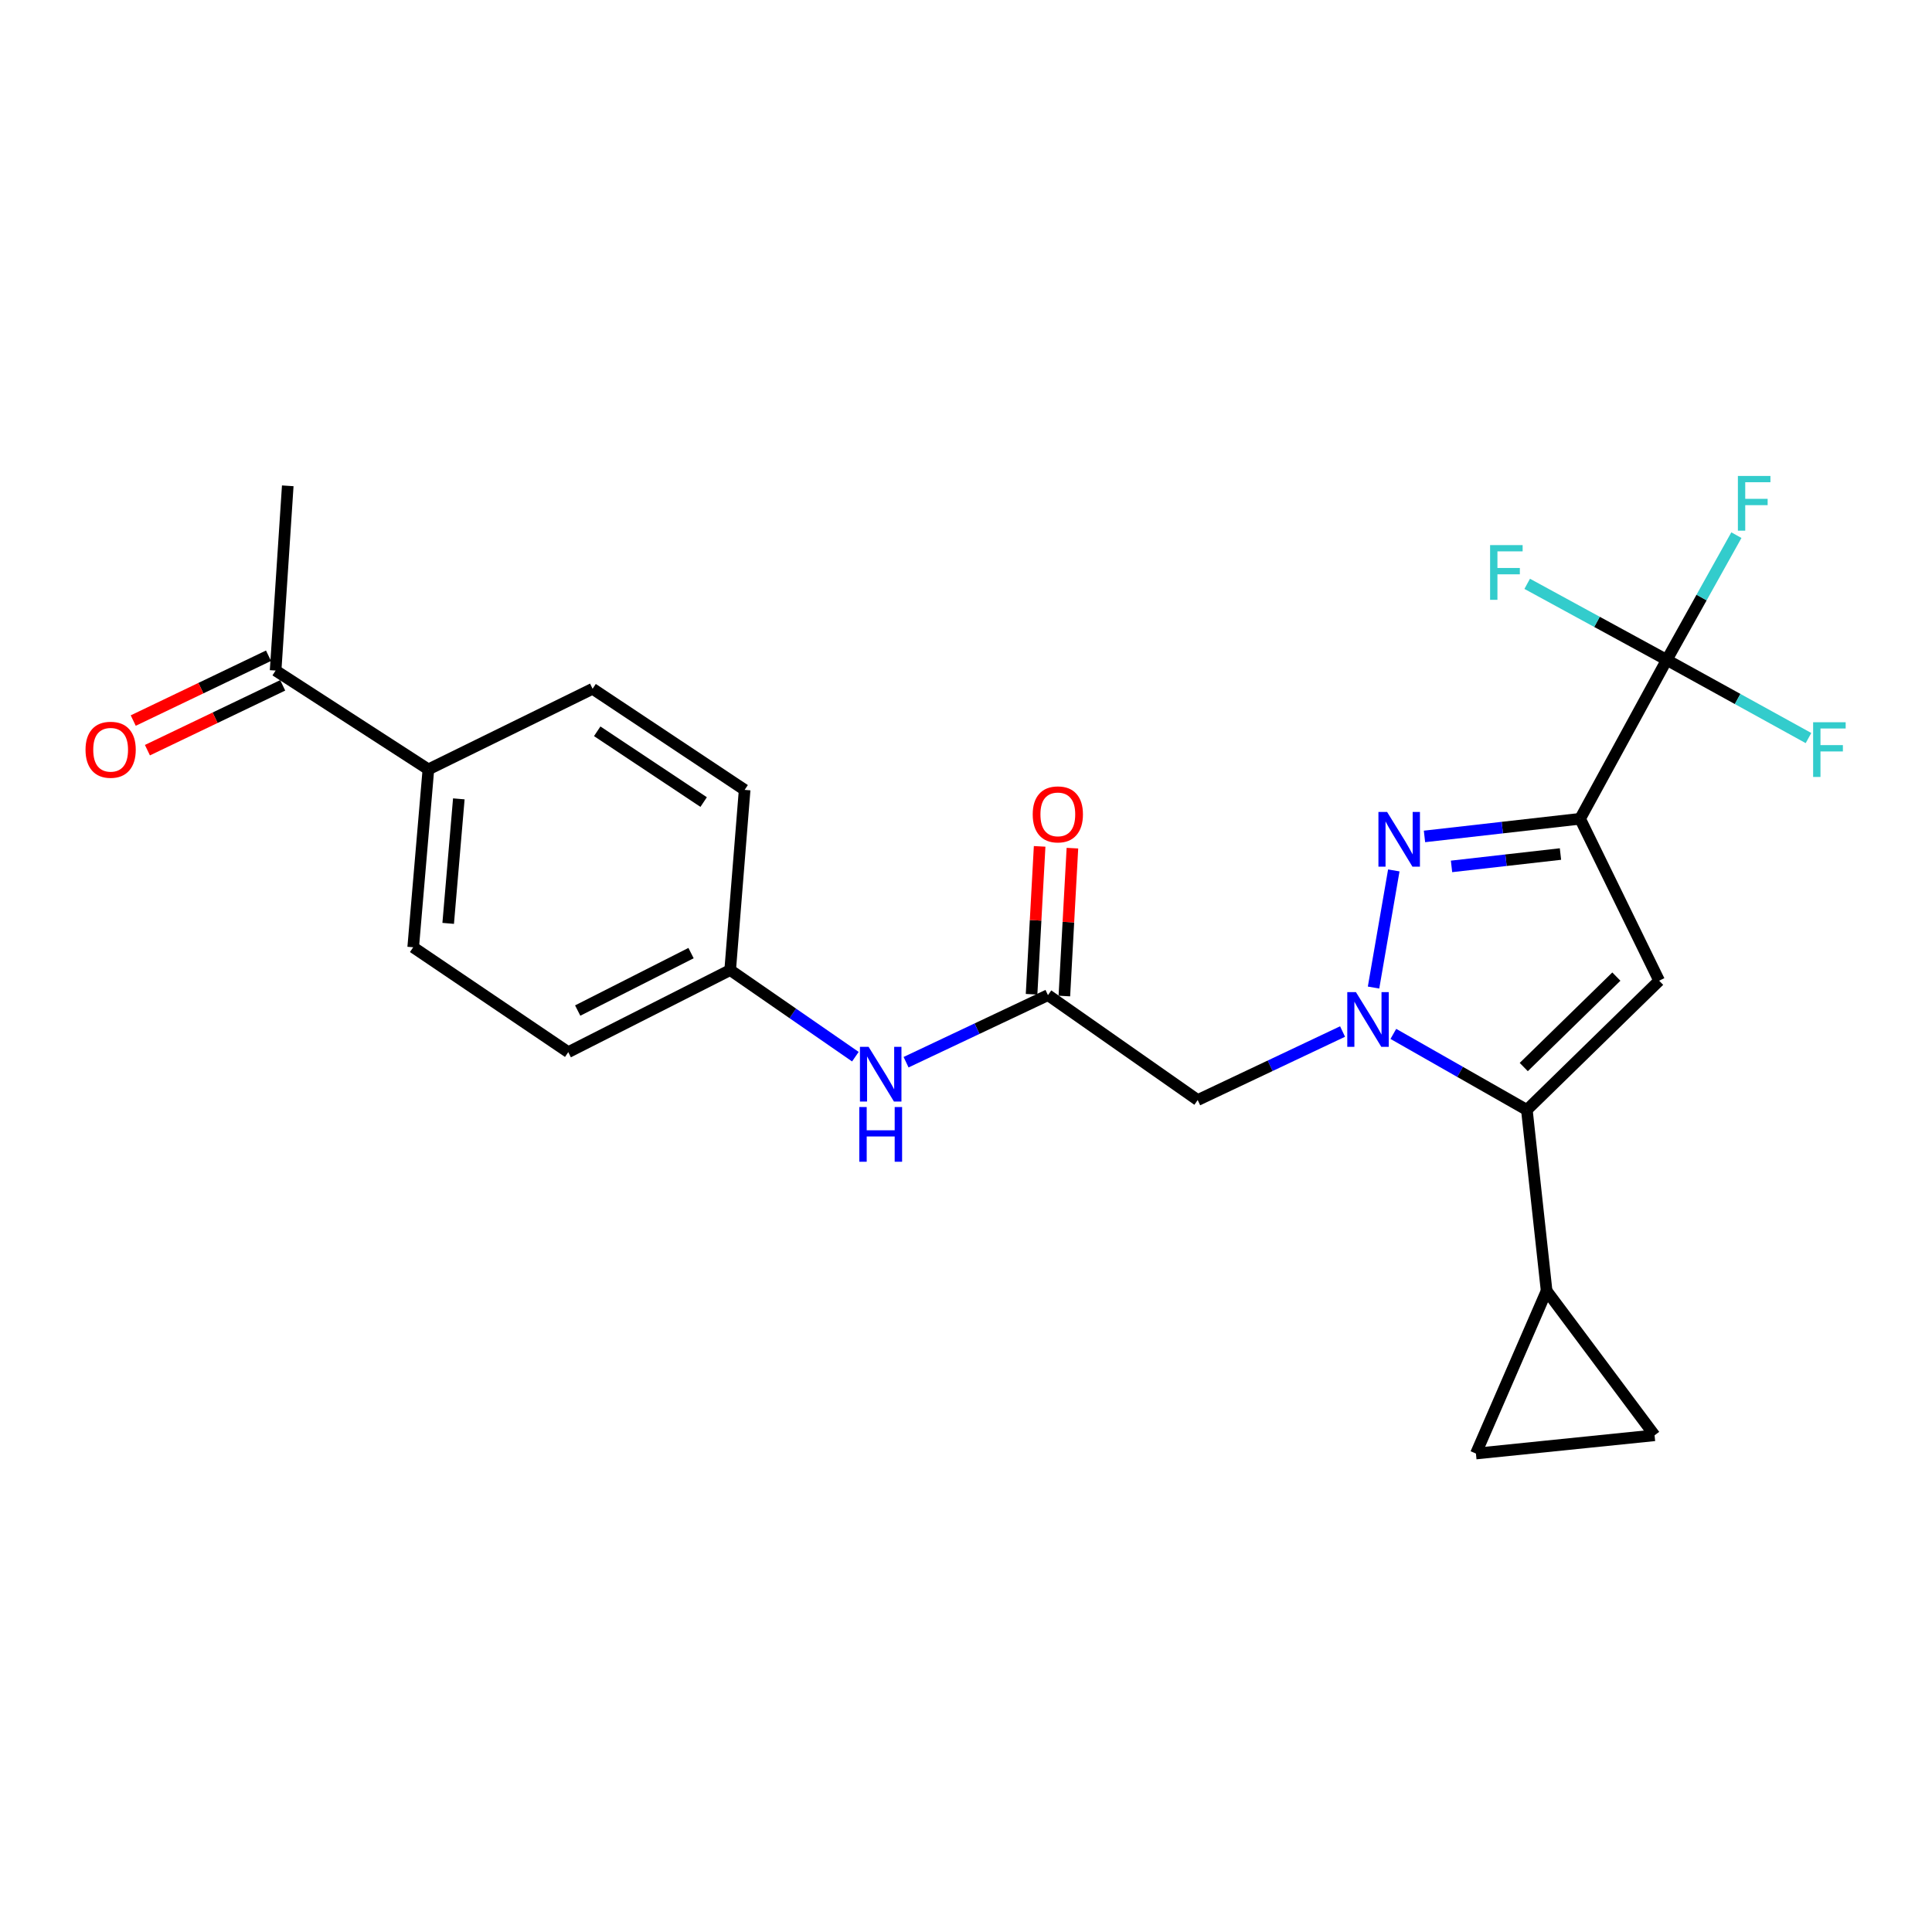 <?xml version='1.0' encoding='iso-8859-1'?>
<svg version='1.1' baseProfile='full'
              xmlns='http://www.w3.org/2000/svg'
                      xmlns:rdkit='http://www.rdkit.org/xml'
                      xmlns:xlink='http://www.w3.org/1999/xlink'
                  xml:space='preserve'
width='1000px' height='1000px' viewBox='0 0 1000 1000'>
<!-- END OF HEADER -->
<rect style='opacity:1.0;fill:#FFFFFF;stroke:none' width='1000' height='1000' x='0' y='0'> </rect>
<path class='bond-1' d='M 710.946,511.155 L 721.429,450.527' style='fill:none;fill-rule:evenodd;stroke:#0000FF;stroke-width:6px;stroke-linecap:butt;stroke-linejoin:miter;stroke-opacity:1' />
<path class='bond-2' d='M 721.193,535.142 L 755.748,554.816' style='fill:none;fill-rule:evenodd;stroke:#0000FF;stroke-width:6px;stroke-linecap:butt;stroke-linejoin:miter;stroke-opacity:1' />
<path class='bond-2' d='M 755.748,554.816 L 790.302,574.49' style='fill:none;fill-rule:evenodd;stroke:#000000;stroke-width:6px;stroke-linecap:butt;stroke-linejoin:miter;stroke-opacity:1' />
<path class='bond-5' d='M 694.91,533.914 L 657.418,551.649' style='fill:none;fill-rule:evenodd;stroke:#0000FF;stroke-width:6px;stroke-linecap:butt;stroke-linejoin:miter;stroke-opacity:1' />
<path class='bond-5' d='M 657.418,551.649 L 619.926,569.383' style='fill:none;fill-rule:evenodd;stroke:#000000;stroke-width:6px;stroke-linecap:butt;stroke-linejoin:miter;stroke-opacity:1' />
<path class='bond-0' d='M 817.861,423.79 L 777.586,428.362' style='fill:none;fill-rule:evenodd;stroke:#000000;stroke-width:6px;stroke-linecap:butt;stroke-linejoin:miter;stroke-opacity:1' />
<path class='bond-0' d='M 777.586,428.362 L 737.31,432.934' style='fill:none;fill-rule:evenodd;stroke:#0000FF;stroke-width:6px;stroke-linecap:butt;stroke-linejoin:miter;stroke-opacity:1' />
<path class='bond-0' d='M 807.695,442.047 L 779.503,445.248' style='fill:none;fill-rule:evenodd;stroke:#000000;stroke-width:6px;stroke-linecap:butt;stroke-linejoin:miter;stroke-opacity:1' />
<path class='bond-0' d='M 779.503,445.248 L 751.31,448.448' style='fill:none;fill-rule:evenodd;stroke:#0000FF;stroke-width:6px;stroke-linecap:butt;stroke-linejoin:miter;stroke-opacity:1' />
<path class='bond-4' d='M 817.861,423.79 L 862.716,341.566' style='fill:none;fill-rule:evenodd;stroke:#000000;stroke-width:6px;stroke-linecap:butt;stroke-linejoin:miter;stroke-opacity:1' />
<path class='bond-24' d='M 817.861,423.79 L 858.77,507.609' style='fill:none;fill-rule:evenodd;stroke:#000000;stroke-width:6px;stroke-linecap:butt;stroke-linejoin:miter;stroke-opacity:1' />
<path class='bond-3' d='M 790.302,574.49 L 858.77,507.609' style='fill:none;fill-rule:evenodd;stroke:#000000;stroke-width:6px;stroke-linecap:butt;stroke-linejoin:miter;stroke-opacity:1' />
<path class='bond-3' d='M 788.697,552.302 L 836.625,505.484' style='fill:none;fill-rule:evenodd;stroke:#000000;stroke-width:6px;stroke-linecap:butt;stroke-linejoin:miter;stroke-opacity:1' />
<path class='bond-6' d='M 790.302,574.49 L 800.527,668.138' style='fill:none;fill-rule:evenodd;stroke:#000000;stroke-width:6px;stroke-linecap:butt;stroke-linejoin:miter;stroke-opacity:1' />
<path class='bond-14' d='M 862.716,341.566 L 880.734,309.28' style='fill:none;fill-rule:evenodd;stroke:#000000;stroke-width:6px;stroke-linecap:butt;stroke-linejoin:miter;stroke-opacity:1' />
<path class='bond-14' d='M 880.734,309.28 L 898.752,276.994' style='fill:none;fill-rule:evenodd;stroke:#33CCCC;stroke-width:6px;stroke-linecap:butt;stroke-linejoin:miter;stroke-opacity:1' />
<path class='bond-15' d='M 862.716,341.566 L 826.595,321.875' style='fill:none;fill-rule:evenodd;stroke:#000000;stroke-width:6px;stroke-linecap:butt;stroke-linejoin:miter;stroke-opacity:1' />
<path class='bond-15' d='M 826.595,321.875 L 790.474,302.184' style='fill:none;fill-rule:evenodd;stroke:#33CCCC;stroke-width:6px;stroke-linecap:butt;stroke-linejoin:miter;stroke-opacity:1' />
<path class='bond-16' d='M 862.716,341.566 L 899.394,361.793' style='fill:none;fill-rule:evenodd;stroke:#000000;stroke-width:6px;stroke-linecap:butt;stroke-linejoin:miter;stroke-opacity:1' />
<path class='bond-16' d='M 899.394,361.793 L 936.071,382.02' style='fill:none;fill-rule:evenodd;stroke:#33CCCC;stroke-width:6px;stroke-linecap:butt;stroke-linejoin:miter;stroke-opacity:1' />
<path class='bond-7' d='M 619.926,569.383 L 542.423,515.086' style='fill:none;fill-rule:evenodd;stroke:#000000;stroke-width:6px;stroke-linecap:butt;stroke-linejoin:miter;stroke-opacity:1' />
<path class='bond-8' d='M 800.527,668.138 L 856.4,742.912' style='fill:none;fill-rule:evenodd;stroke:#000000;stroke-width:6px;stroke-linecap:butt;stroke-linejoin:miter;stroke-opacity:1' />
<path class='bond-9' d='M 800.527,668.138 L 763.933,752.354' style='fill:none;fill-rule:evenodd;stroke:#000000;stroke-width:6px;stroke-linecap:butt;stroke-linejoin:miter;stroke-opacity:1' />
<path class='bond-10' d='M 542.423,515.086 L 505.702,532.442' style='fill:none;fill-rule:evenodd;stroke:#000000;stroke-width:6px;stroke-linecap:butt;stroke-linejoin:miter;stroke-opacity:1' />
<path class='bond-10' d='M 505.702,532.442 L 468.981,549.797' style='fill:none;fill-rule:evenodd;stroke:#0000FF;stroke-width:6px;stroke-linecap:butt;stroke-linejoin:miter;stroke-opacity:1' />
<path class='bond-13' d='M 550.908,515.549 L 552.995,477.278' style='fill:none;fill-rule:evenodd;stroke:#000000;stroke-width:6px;stroke-linecap:butt;stroke-linejoin:miter;stroke-opacity:1' />
<path class='bond-13' d='M 552.995,477.278 L 555.082,439.006' style='fill:none;fill-rule:evenodd;stroke:#FF0000;stroke-width:6px;stroke-linecap:butt;stroke-linejoin:miter;stroke-opacity:1' />
<path class='bond-13' d='M 533.939,514.624 L 536.026,476.352' style='fill:none;fill-rule:evenodd;stroke:#000000;stroke-width:6px;stroke-linecap:butt;stroke-linejoin:miter;stroke-opacity:1' />
<path class='bond-13' d='M 536.026,476.352 L 538.113,438.081' style='fill:none;fill-rule:evenodd;stroke:#FF0000;stroke-width:6px;stroke-linecap:butt;stroke-linejoin:miter;stroke-opacity:1' />
<path class='bond-25' d='M 856.4,742.912 L 763.933,752.354' style='fill:none;fill-rule:evenodd;stroke:#000000;stroke-width:6px;stroke-linecap:butt;stroke-linejoin:miter;stroke-opacity:1' />
<path class='bond-20' d='M 442.739,546.936 L 410.339,524.52' style='fill:none;fill-rule:evenodd;stroke:#0000FF;stroke-width:6px;stroke-linecap:butt;stroke-linejoin:miter;stroke-opacity:1' />
<path class='bond-20' d='M 410.339,524.52 L 377.938,502.105' style='fill:none;fill-rule:evenodd;stroke:#000000;stroke-width:6px;stroke-linecap:butt;stroke-linejoin:miter;stroke-opacity:1' />
<path class='bond-11' d='M 142.654,347.07 L 221.733,398.232' style='fill:none;fill-rule:evenodd;stroke:#000000;stroke-width:6px;stroke-linecap:butt;stroke-linejoin:miter;stroke-opacity:1' />
<path class='bond-17' d='M 138.982,339.408 L 103.972,356.185' style='fill:none;fill-rule:evenodd;stroke:#000000;stroke-width:6px;stroke-linecap:butt;stroke-linejoin:miter;stroke-opacity:1' />
<path class='bond-17' d='M 103.972,356.185 L 68.963,372.962' style='fill:none;fill-rule:evenodd;stroke:#FF0000;stroke-width:6px;stroke-linecap:butt;stroke-linejoin:miter;stroke-opacity:1' />
<path class='bond-17' d='M 146.326,354.733 L 111.316,371.51' style='fill:none;fill-rule:evenodd;stroke:#000000;stroke-width:6px;stroke-linecap:butt;stroke-linejoin:miter;stroke-opacity:1' />
<path class='bond-17' d='M 111.316,371.51 L 76.307,388.287' style='fill:none;fill-rule:evenodd;stroke:#FF0000;stroke-width:6px;stroke-linecap:butt;stroke-linejoin:miter;stroke-opacity:1' />
<path class='bond-23' d='M 142.654,347.07 L 148.942,251.459' style='fill:none;fill-rule:evenodd;stroke:#000000;stroke-width:6px;stroke-linecap:butt;stroke-linejoin:miter;stroke-opacity:1' />
<path class='bond-12' d='M 221.733,398.232 L 213.869,490.303' style='fill:none;fill-rule:evenodd;stroke:#000000;stroke-width:6px;stroke-linecap:butt;stroke-linejoin:miter;stroke-opacity:1' />
<path class='bond-12' d='M 237.486,413.489 L 231.981,477.939' style='fill:none;fill-rule:evenodd;stroke:#000000;stroke-width:6px;stroke-linecap:butt;stroke-linejoin:miter;stroke-opacity:1' />
<path class='bond-26' d='M 221.733,398.232 L 306.723,356.512' style='fill:none;fill-rule:evenodd;stroke:#000000;stroke-width:6px;stroke-linecap:butt;stroke-linejoin:miter;stroke-opacity:1' />
<path class='bond-18' d='M 306.723,356.512 L 385.425,408.844' style='fill:none;fill-rule:evenodd;stroke:#000000;stroke-width:6px;stroke-linecap:butt;stroke-linejoin:miter;stroke-opacity:1' />
<path class='bond-18' d='M 309.119,378.513 L 364.21,415.146' style='fill:none;fill-rule:evenodd;stroke:#000000;stroke-width:6px;stroke-linecap:butt;stroke-linejoin:miter;stroke-opacity:1' />
<path class='bond-19' d='M 213.869,490.303 L 294.129,544.59' style='fill:none;fill-rule:evenodd;stroke:#000000;stroke-width:6px;stroke-linecap:butt;stroke-linejoin:miter;stroke-opacity:1' />
<path class='bond-21' d='M 377.938,502.105 L 385.425,408.844' style='fill:none;fill-rule:evenodd;stroke:#000000;stroke-width:6px;stroke-linecap:butt;stroke-linejoin:miter;stroke-opacity:1' />
<path class='bond-22' d='M 377.938,502.105 L 294.129,544.59' style='fill:none;fill-rule:evenodd;stroke:#000000;stroke-width:6px;stroke-linecap:butt;stroke-linejoin:miter;stroke-opacity:1' />
<path class='bond-22' d='M 357.683,493.32 L 299.016,523.06' style='fill:none;fill-rule:evenodd;stroke:#000000;stroke-width:6px;stroke-linecap:butt;stroke-linejoin:miter;stroke-opacity:1' />
<path  class='atom-0' d='M 701.828 513.521
L 711.108 528.521
Q 712.028 530.001, 713.508 532.681
Q 714.988 535.361, 715.068 535.521
L 715.068 513.521
L 718.828 513.521
L 718.828 541.841
L 714.948 541.841
L 704.988 525.441
Q 703.828 523.521, 702.588 521.321
Q 701.388 519.121, 701.028 518.441
L 701.028 541.841
L 697.348 541.841
L 697.348 513.521
L 701.828 513.521
' fill='#0000FF'/>
<path  class='atom-2' d='M 717.954 420.261
L 727.234 435.261
Q 728.154 436.741, 729.634 439.421
Q 731.114 442.101, 731.194 442.261
L 731.194 420.261
L 734.954 420.261
L 734.954 448.581
L 731.074 448.581
L 721.114 432.181
Q 719.954 430.261, 718.714 428.061
Q 717.514 425.861, 717.154 425.181
L 717.154 448.581
L 713.474 448.581
L 713.474 420.261
L 717.954 420.261
' fill='#0000FF'/>
<path  class='atom-11' d='M 449.587 541.845
L 458.867 556.845
Q 459.787 558.325, 461.267 561.005
Q 462.747 563.685, 462.827 563.845
L 462.827 541.845
L 466.587 541.845
L 466.587 570.165
L 462.707 570.165
L 452.747 553.765
Q 451.587 551.845, 450.347 549.645
Q 449.147 547.445, 448.787 546.765
L 448.787 570.165
L 445.107 570.165
L 445.107 541.845
L 449.587 541.845
' fill='#0000FF'/>
<path  class='atom-11' d='M 444.767 572.997
L 448.607 572.997
L 448.607 585.037
L 463.087 585.037
L 463.087 572.997
L 466.927 572.997
L 466.927 601.317
L 463.087 601.317
L 463.087 588.237
L 448.607 588.237
L 448.607 601.317
L 444.767 601.317
L 444.767 572.997
' fill='#0000FF'/>
<path  class='atom-14' d='M 534.531 421.519
Q 534.531 414.719, 537.891 410.919
Q 541.251 407.119, 547.531 407.119
Q 553.811 407.119, 557.171 410.919
Q 560.531 414.719, 560.531 421.519
Q 560.531 428.399, 557.131 432.319
Q 553.731 436.199, 547.531 436.199
Q 541.291 436.199, 537.891 432.319
Q 534.531 428.439, 534.531 421.519
M 547.531 432.999
Q 551.851 432.999, 554.171 430.119
Q 556.531 427.199, 556.531 421.519
Q 556.531 415.959, 554.171 413.159
Q 551.851 410.319, 547.531 410.319
Q 543.211 410.319, 540.851 413.119
Q 538.531 415.919, 538.531 421.519
Q 538.531 427.239, 540.851 430.119
Q 543.211 432.999, 547.531 432.999
' fill='#FF0000'/>
<path  class='atom-15' d='M 899.529 246.353
L 916.369 246.353
L 916.369 249.593
L 903.329 249.593
L 903.329 258.193
L 914.929 258.193
L 914.929 261.473
L 903.329 261.473
L 903.329 274.673
L 899.529 274.673
L 899.529 246.353
' fill='#33CCCC'/>
<path  class='atom-16' d='M 771.27 282.145
L 788.11 282.145
L 788.11 285.385
L 775.07 285.385
L 775.07 293.985
L 786.67 293.985
L 786.67 297.265
L 775.07 297.265
L 775.07 310.465
L 771.27 310.465
L 771.27 282.145
' fill='#33CCCC'/>
<path  class='atom-17' d='M 938.474 373.829
L 955.314 373.829
L 955.314 377.069
L 942.274 377.069
L 942.274 385.669
L 953.874 385.669
L 953.874 388.949
L 942.274 388.949
L 942.274 402.149
L 938.474 402.149
L 938.474 373.829
' fill='#33CCCC'/>
<path  class='atom-18' d='M 44.267 388.069
Q 44.267 381.269, 47.627 377.469
Q 50.987 373.669, 57.267 373.669
Q 63.547 373.669, 66.907 377.469
Q 70.267 381.269, 70.267 388.069
Q 70.267 394.949, 66.867 398.869
Q 63.467 402.749, 57.267 402.749
Q 51.027 402.749, 47.627 398.869
Q 44.267 394.989, 44.267 388.069
M 57.267 399.549
Q 61.587 399.549, 63.907 396.669
Q 66.267 393.749, 66.267 388.069
Q 66.267 382.509, 63.907 379.709
Q 61.587 376.869, 57.267 376.869
Q 52.947 376.869, 50.587 379.669
Q 48.267 382.469, 48.267 388.069
Q 48.267 393.789, 50.587 396.669
Q 52.947 399.549, 57.267 399.549
' fill='#FF0000'/>
</svg>
